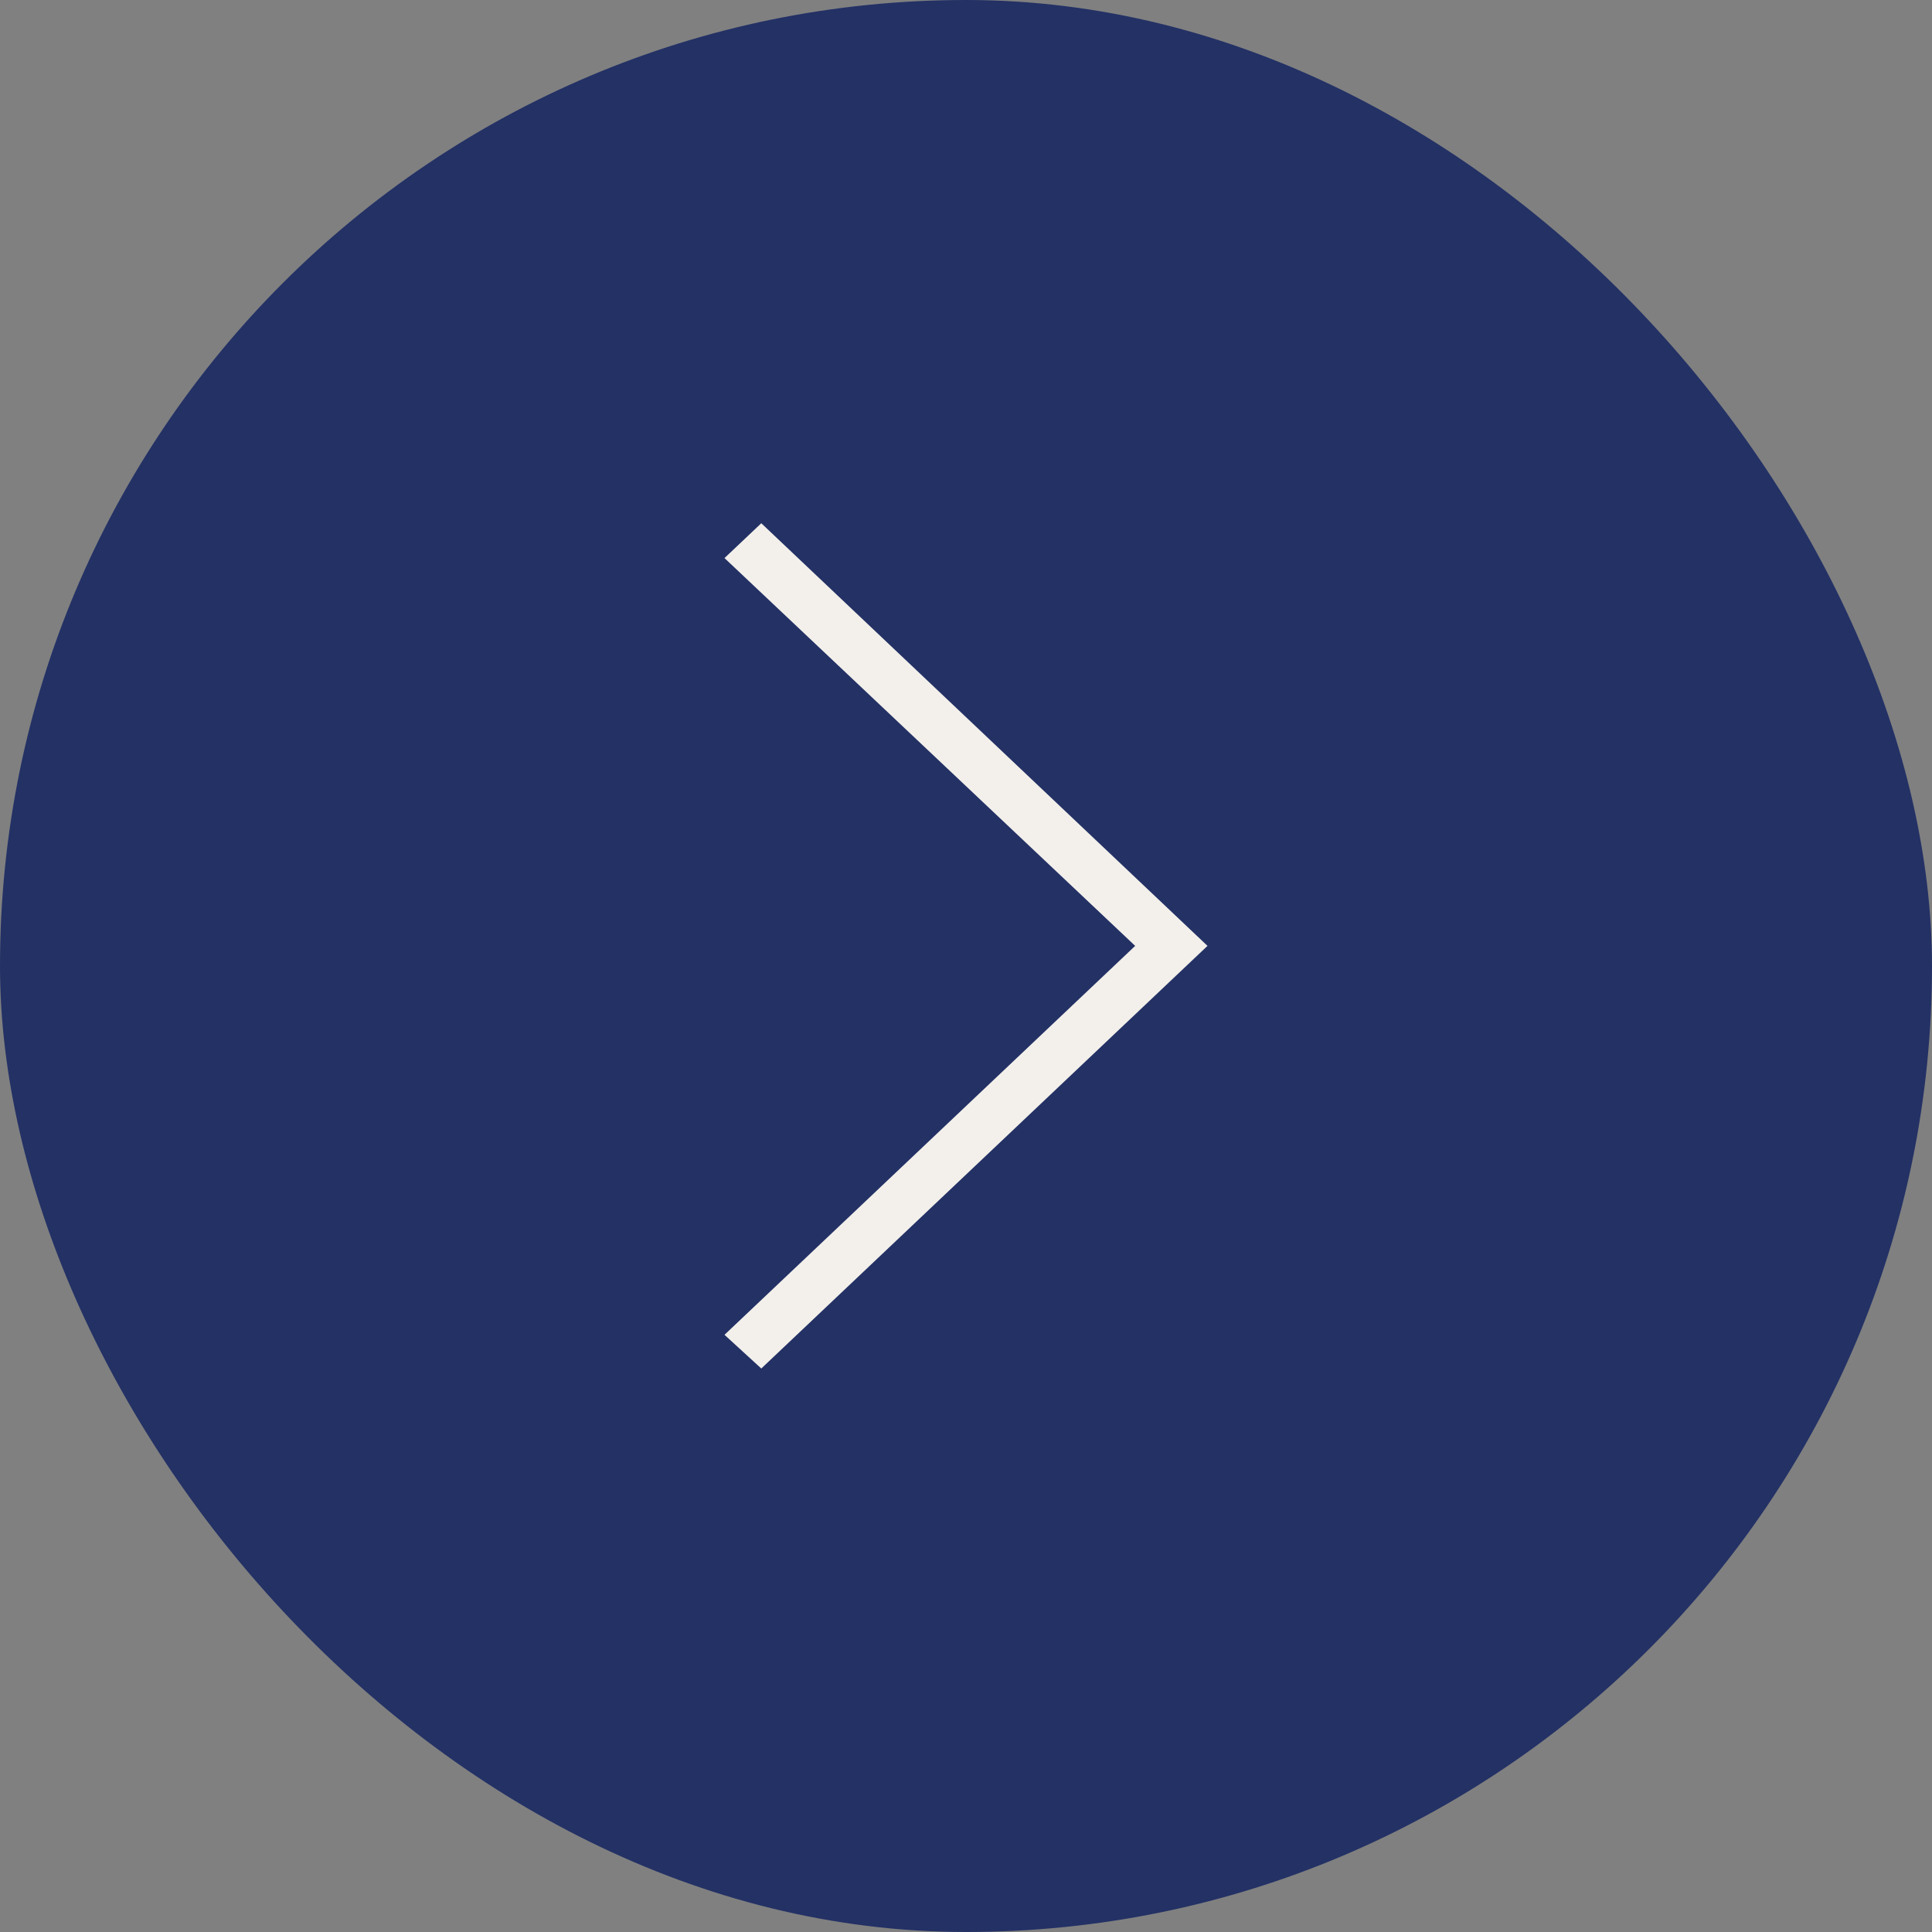 <?xml version="1.0" encoding="UTF-8"?> <svg xmlns="http://www.w3.org/2000/svg" width="48" height="48" viewBox="0 0 48 48" fill="none"><rect x="0" y="0" width="48" height="48" fill="#808080" stroke="none"/><rect width="48" height="48" rx="24" fill="#233165"></rect><path d="M18.914 34L18 33.163L28.203 23.5L18 13.865L18.914 13L30 23.5L18.914 34Z" fill="#F3F0EB"></path></svg> 